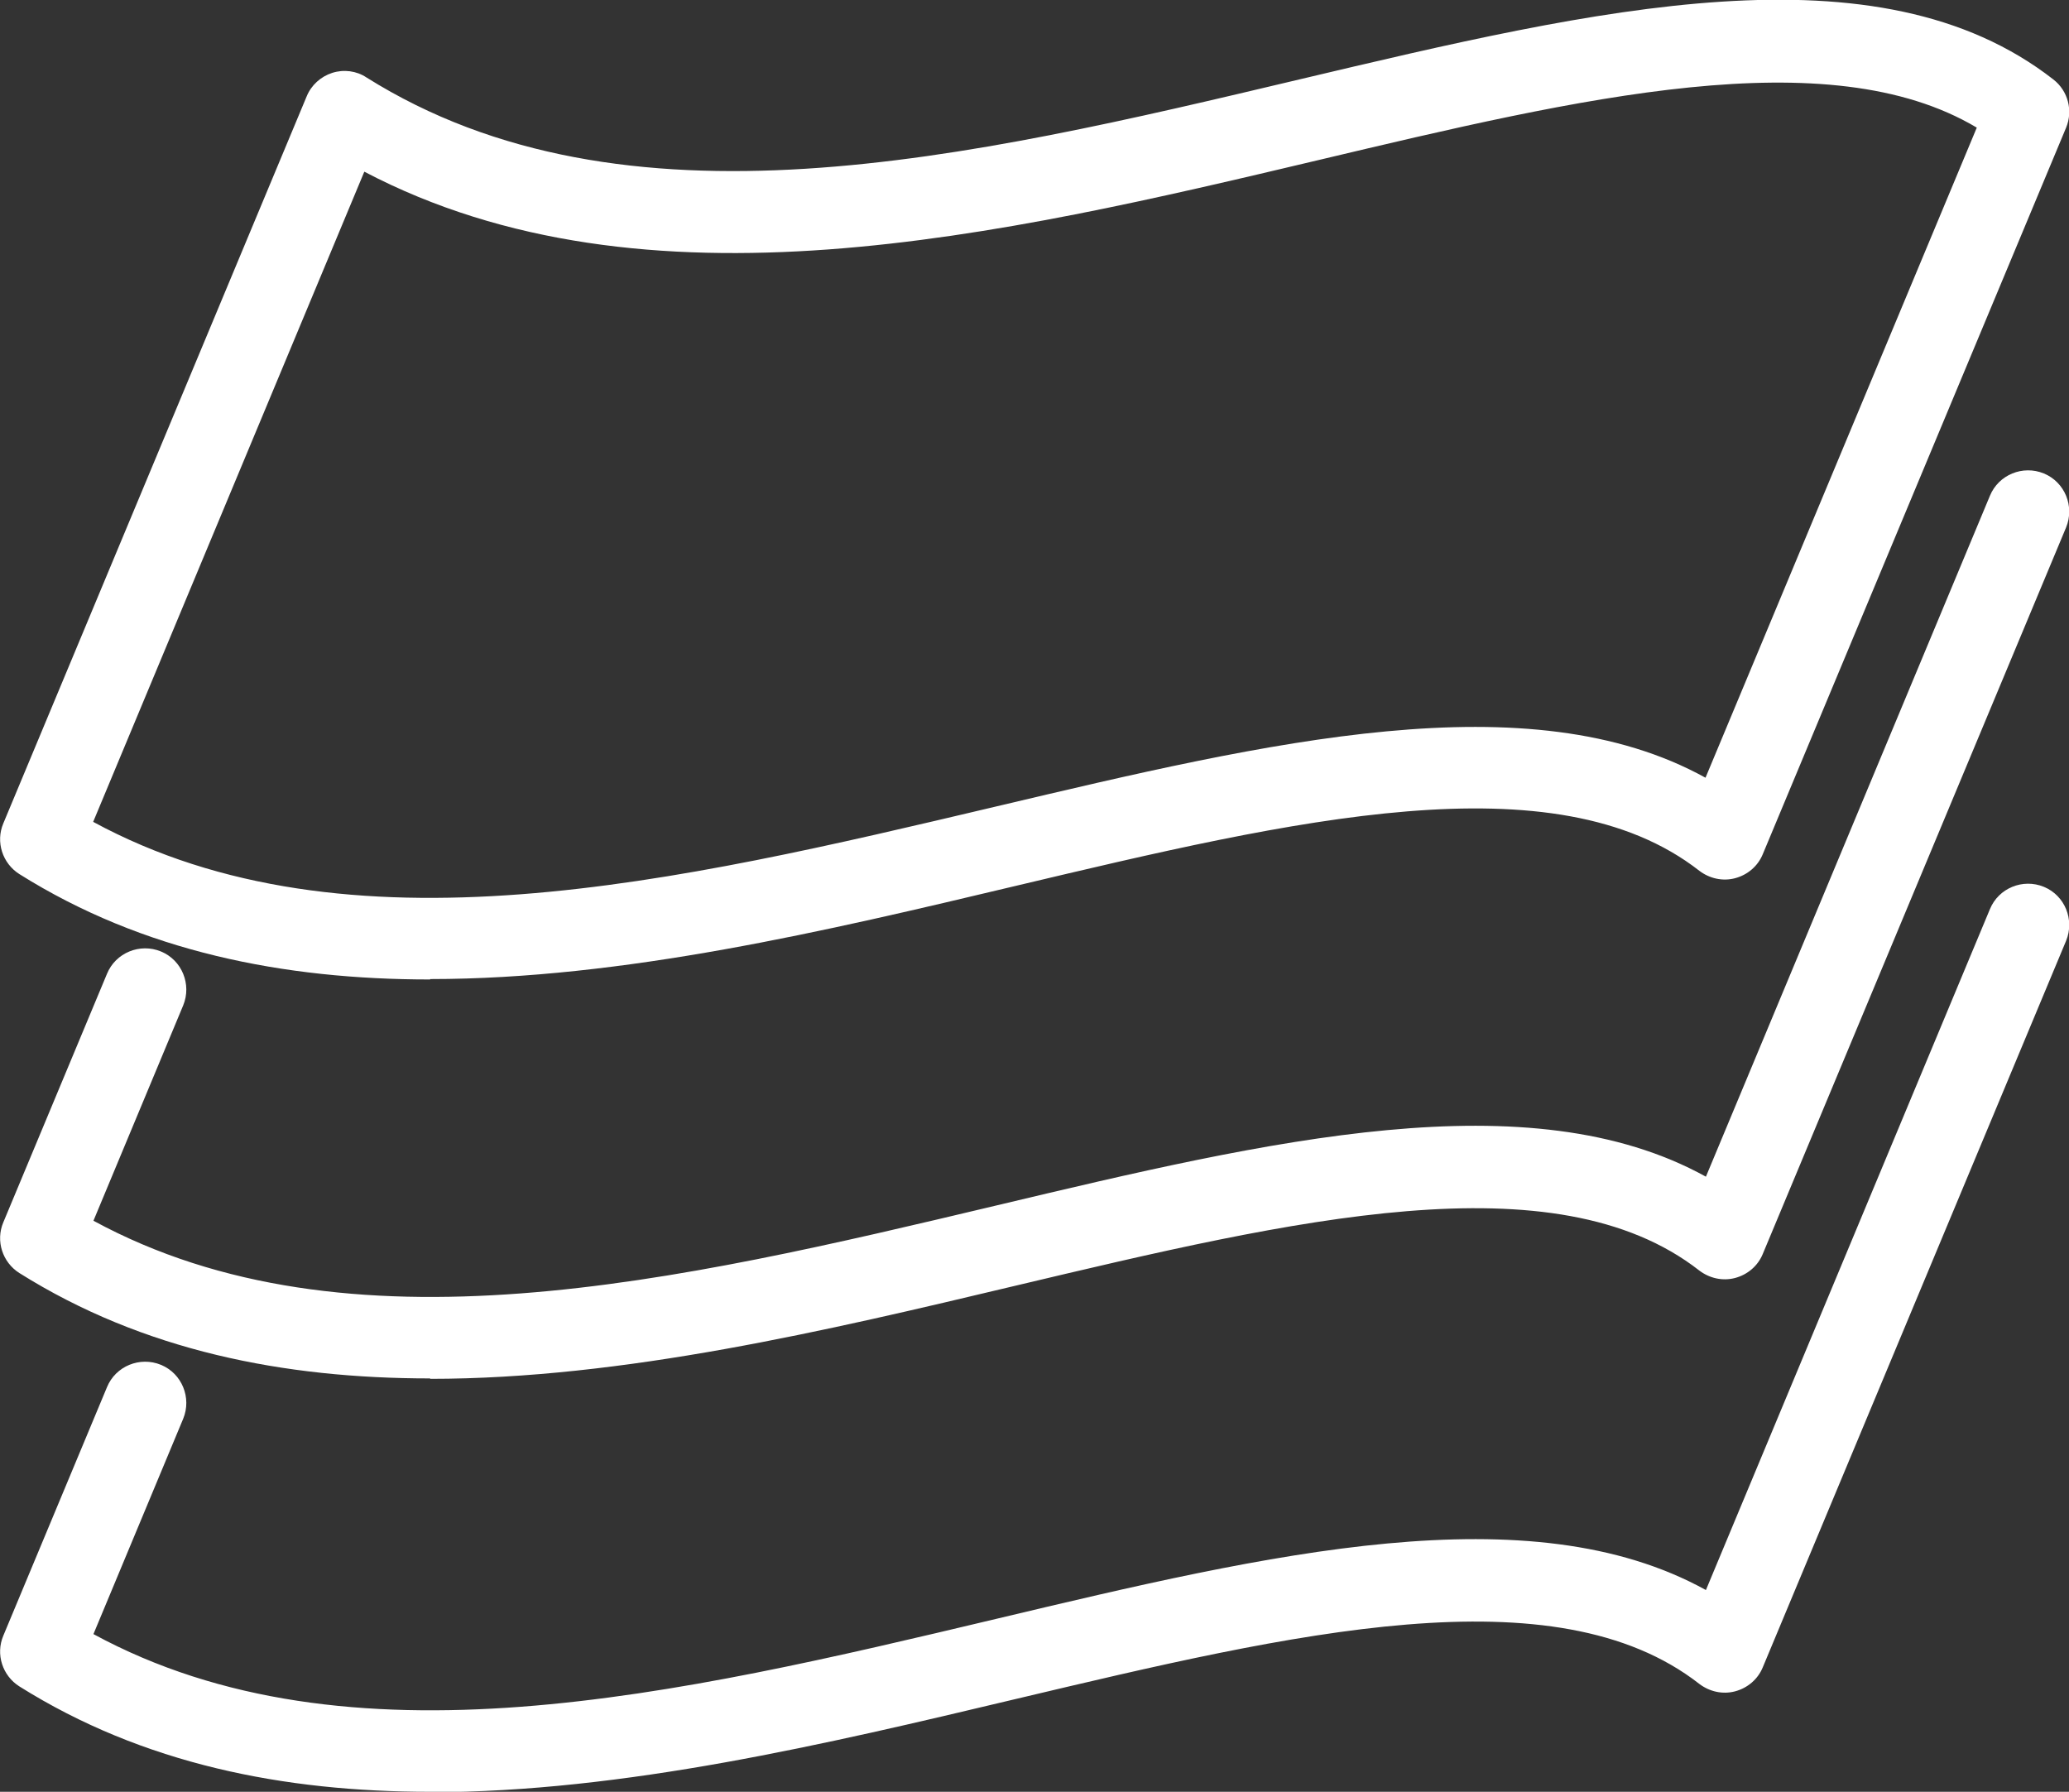 <?xml version="1.0" encoding="UTF-8"?>
<svg id="Calque_1" xmlns="http://www.w3.org/2000/svg" viewBox="0 0 50.26 43.52">
  <rect x="0" y="0" width="50.26" height="43.52" fill="#333333" stroke="none"/>
  <defs>
    <style>
      .cls-1 {
        fill: #fff;
      }
    </style>
  </defs>
  <path class="cls-1" d="M10.45,23.79c-3.55,0-6.97-.67-9.98-2.56-.41-.26-.58-.78-.39-1.23L7.45,2.34c.11-.27.34-.48.62-.57s.59-.05.83.11c6.28,3.94,14.61,1.96,22.66.05,7.22-1.71,14.05-3.33,18.32,0,.36.28.48.76.31,1.17l-7.37,17.65c-.12.29-.37.5-.67.58-.3.08-.62.01-.87-.18-3.51-2.74-9.88-1.23-16.62.37-4.58,1.09-9.52,2.26-14.21,2.26ZM2.26,19.96c6.19,3.36,14.19,1.46,21.93-.37,6.64-1.57,12.95-3.07,17.24-.7l6.59-15.79c-3.61-2.15-9.64-.72-16,.79-7.68,1.82-16.33,3.87-23.17.28l-6.59,15.8Z"/>
  <path class="cls-1" d="M10.45,33.48c-3.55,0-6.97-.67-9.98-2.56-.41-.26-.58-.78-.39-1.23l2.52-6.04c.21-.51.8-.75,1.31-.54.51.21.75.8.54,1.31l-2.18,5.23c6.19,3.36,14.19,1.47,21.93-.37,6.64-1.58,12.95-3.07,17.24-.7l6.9-16.54c.21-.51.8-.75,1.31-.54.51.21.75.8.54,1.31l-7.37,17.65c-.12.29-.37.5-.67.58-.3.08-.62.01-.87-.18-3.51-2.74-9.88-1.23-16.62.37-4.58,1.09-9.52,2.26-14.21,2.26Z"/>
  <path class="cls-1" d="M10.45,43.52c-3.55,0-6.97-.67-9.98-2.56-.41-.26-.58-.78-.39-1.23l2.52-6.04c.21-.51.8-.75,1.31-.54.51.21.75.8.54,1.31l-2.18,5.23c6.19,3.36,14.19,1.47,21.93-.37,6.64-1.58,12.95-3.07,17.24-.7l6.9-16.54c.21-.51.8-.75,1.31-.54.51.21.75.8.54,1.31l-7.37,17.65c-.12.29-.37.5-.67.58-.3.08-.62.01-.87-.18-3.51-2.74-9.88-1.23-16.62.37-4.58,1.09-9.52,2.26-14.21,2.26Z"/>
</svg>